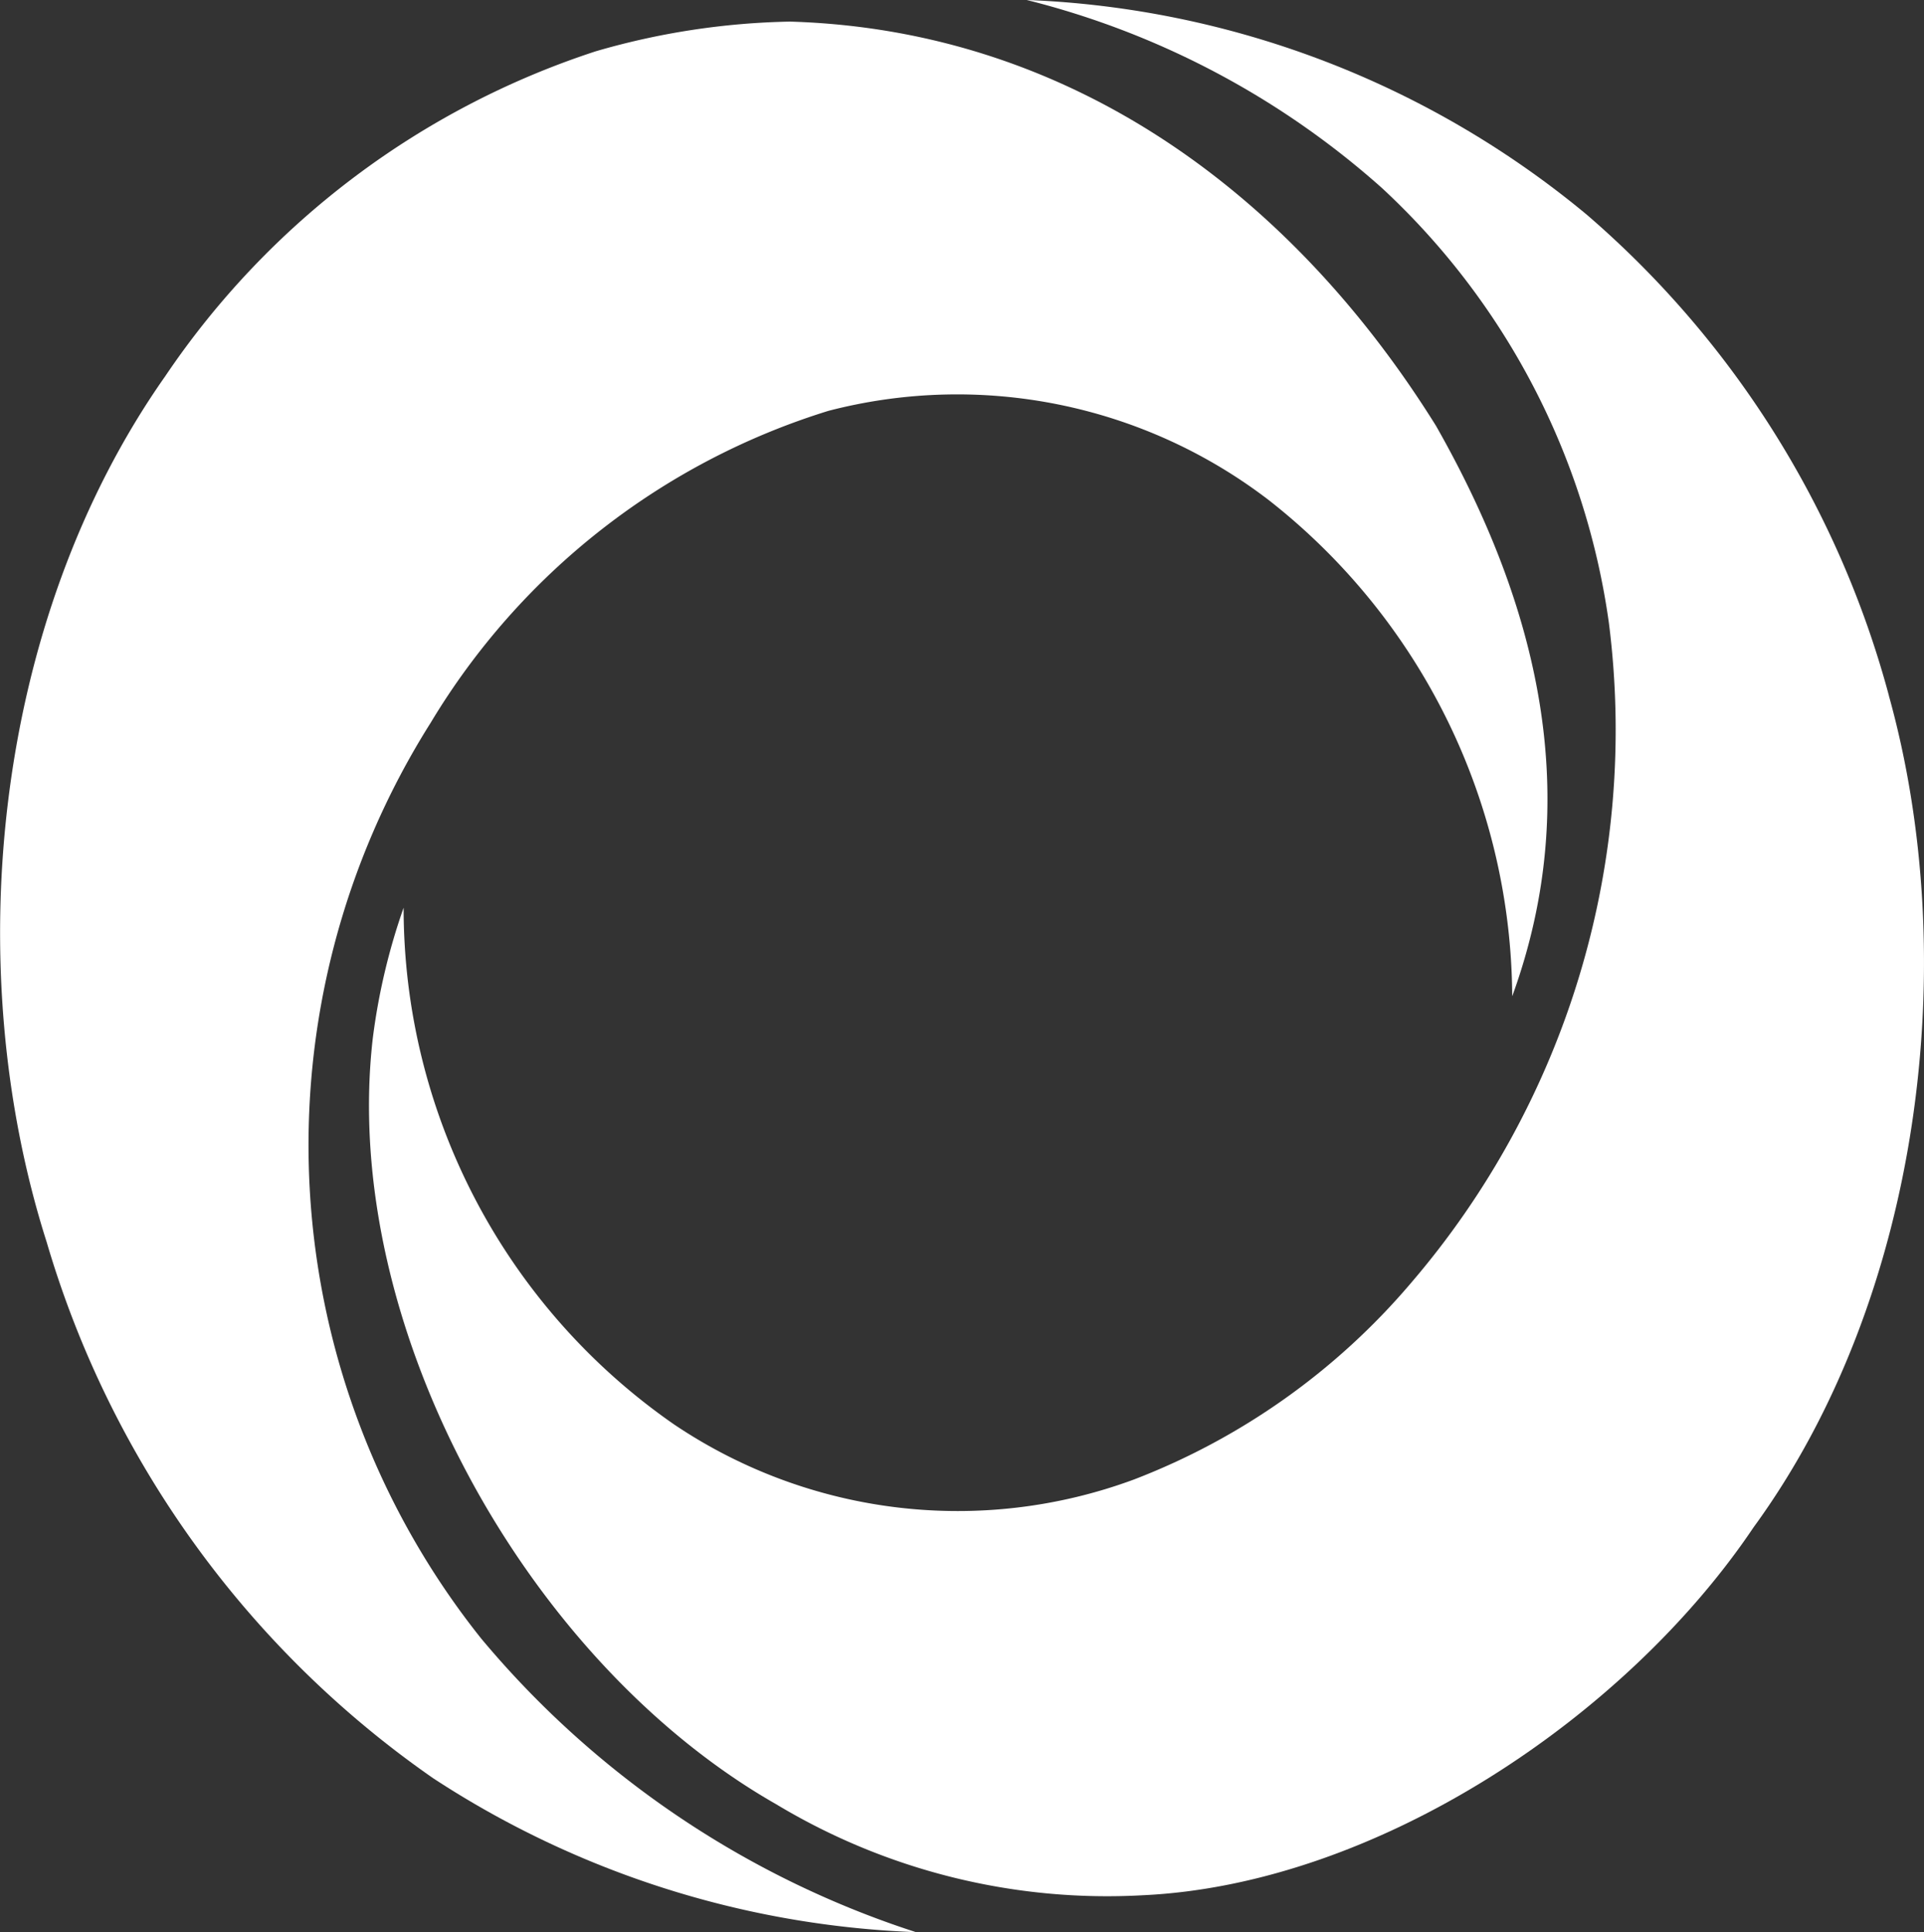<svg id="Group_34633" data-name="Group 34633" xmlns="http://www.w3.org/2000/svg" width="42.673" height="42.85" viewBox="0 0 42.673 42.85">
  <rect x="0" y="0" width="42.673" height="42.85" fill="#333333" stroke="none"/>
  <path id="Path_3" data-name="Path 3" d="M110.443,392.035c1.63,5.849.734,13.324-3,18.44-2.828,4.207-8.352,7.914-13.535,8.16a14.237,14.237,0,0,1-8.145-2.018c-5.54-3.159-9.674-10.618-8.947-16.976a14.013,14.013,0,0,1,.685-2.905,13.942,13.942,0,0,0,6,11.46A11.266,11.266,0,0,0,93.7,409.416a15.221,15.221,0,0,0,6.134-4.346,18.83,18.83,0,0,0,4.4-14.642,16.187,16.187,0,0,0-5.035-9.652,18.632,18.632,0,0,0-7.88-4.17,20.709,20.709,0,0,1,12.425,4.763,21.378,21.378,0,0,1,6.7,10.665Z" transform="translate(-68.549 -376.607)" fill="#fff" fill-rule="evenodd"/>
  <path id="Path_4" data-name="Path 4" d="M93.9,399.194a14.069,14.069,0,0,0-5.386-11,11.356,11.356,0,0,0-9.78-1.99,15.7,15.7,0,0,0-8.825,6.922,17.545,17.545,0,0,0,1.121,20.3,20.966,20.966,0,0,0,9.645,6.514,20.97,20.97,0,0,1-10.706-3.412,22.043,22.043,0,0,1-8.573-11.888c-1.928-6.044-1.219-13.737,2.632-19.209a18.4,18.4,0,0,1,9.544-7.2,16.451,16.451,0,0,1,4.311-.659c6.269.186,11.161,3.883,14.327,8.965,2.269,3.991,3.3,8.232,1.69,12.649Z" transform="translate(-60.36 -377.093)" fill="#fff" fill-rule="evenodd"/>
</svg>
